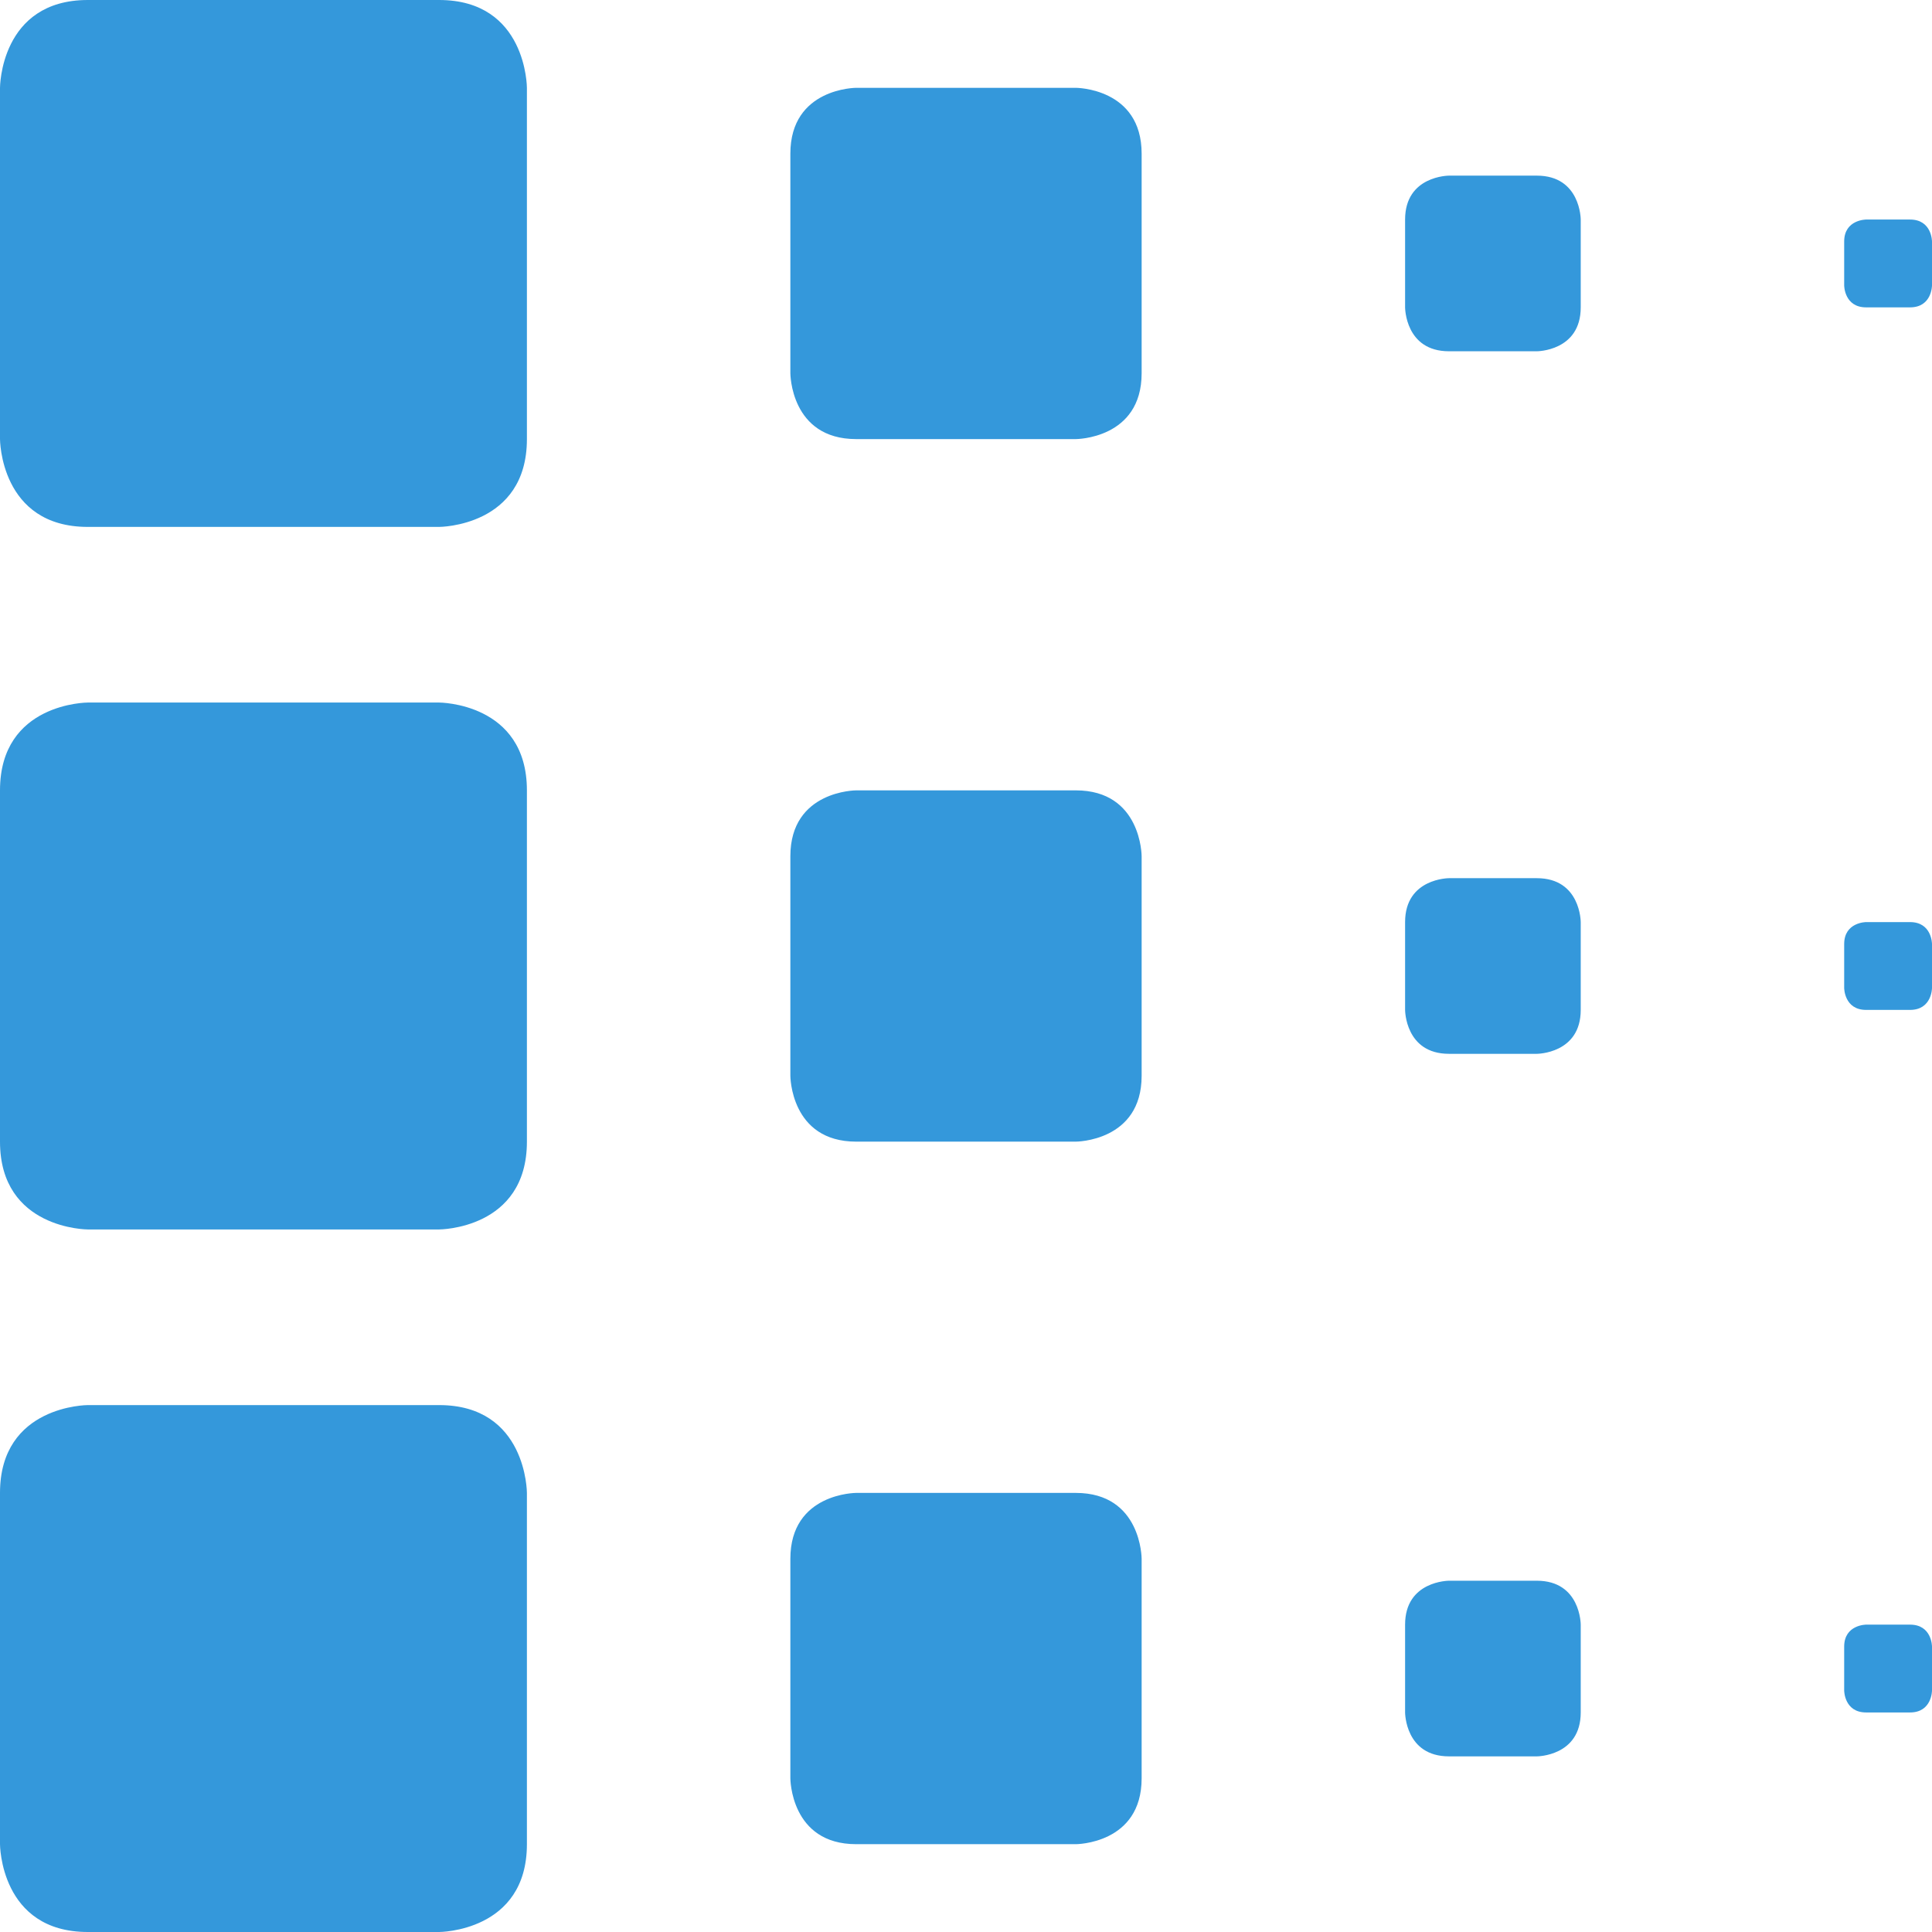 <svg viewBox="0 0 11 11" xmlns="http://www.w3.org/2000/svg">
	<path d="M 0 0.5 C 0 0.5 0 0 0.5 0 L 2.5 0 C 3 0 3 0.5 3 0.5 L 3 2.5 C 3 3 2.5 3 2.5 3 L 0.5 3 C 0 3 0 2.5 0 2.5 Z M 0 4.5 C 0 4 0.5 4 0.5 4 L 2.5 4 C 2.5 4 3 4 3 4.5 L 3 6.5 C 3 7 2.5 7 2.5 7 L 0.5 7 C 0.5 7 0 7 0 6.5 Z M 0 8.5 C 0 8 0.5 8 0.5 8 L 2.5 8 C 3 8 3 8.5 3 8.5 L 3 10.5 C 3 11 2.5 11 2.5 11 L 0.5 11 C 0 11 0 10.5 0 10.5 Z M 4.5 0.875 C 4.5 0.5 4.875 0.5 4.875 0.5 L 6.125 0.5 C 6.125 0.5 6.5 0.5 6.5 0.875 L 6.5 2.125 C 6.5 2.5 6.125 2.5 6.125 2.5 L 4.875 2.5 C 4.5 2.5 4.5 2.125 4.5 2.125 Z M 4.5 4.875 C 4.5 4.5 4.875 4.5 4.875 4.5 L 6.125 4.5 C 6.5 4.5 6.5 4.875 6.5 4.875 L 6.5 6.125 C 6.5 6.5 6.125 6.5 6.125 6.5 L 4.875 6.5 C 4.5 6.5 4.5 6.125 4.5 6.125 Z M 4.5 8.875 C 4.5 8.5 4.875 8.5 4.875 8.5 L 6.125 8.5 C 6.5 8.5 6.5 8.875 6.5 8.875 L 6.5 10.125 C 6.5 10.5 6.125 10.5 6.125 10.5 L 4.875 10.5 C 4.5 10.5 4.5 10.125 4.5 10.125 Z M 8 1.25 C 8 1 8.25 1 8.25 1 L 8.75 1 C 9 1 9 1.25 9 1.25 L 9 1.75 C 9 2 8.75 2 8.75 2 L 8.25 2 C 8 2 8 1.75 8 1.75 Z M 8 5.25 C 8 5 8.25 5 8.25 5 L 8.75 5 C 9 5 9 5.25 9 5.25 L 9 5.75 C 9 6 8.75 6 8.75 6 L 8.25 6 C 8 6 8 5.75 8 5.75 Z M 8 9.25 C 8 9 8.25 9 8.25 9 L 8.75 9 C 9 9 9 9.25 9 9.25 L 9 9.75 C 9 10 8.75 10 8.75 10 L 8.25 10 C 8 10 8 9.75 8 9.75 Z M 10.5 1.375 C 10.5 1.25 10.625 1.25 10.625 1.25 L 10.875 1.25 C 11 1.25 11 1.375 11 1.375 L 11 1.625 C 11 1.625 11 1.75 10.875 1.75 L 10.625 1.75 C 10.5 1.75 10.5 1.625 10.5 1.625 Z M 10.5 5.375 C 10.5 5.25 10.625 5.25 10.625 5.25 L 10.875 5.25 C 11 5.25 11 5.375 11 5.375 L 11 5.625 C 11 5.625 11 5.75 10.875 5.75 L 10.625 5.75 C 10.5 5.75 10.5 5.625 10.5 5.625 Z M 10.5 9.375 C 10.5 9.25 10.625 9.25 10.625 9.25 L 10.875 9.25 C 11 9.25 11 9.375 11 9.375 L 11 9.625 C 11 9.625 11 9.75 10.875 9.75 L 10.625 9.75 C 10.5 9.75 10.5 9.625 10.5 9.625 Z" fill="#3498db" />
</svg>